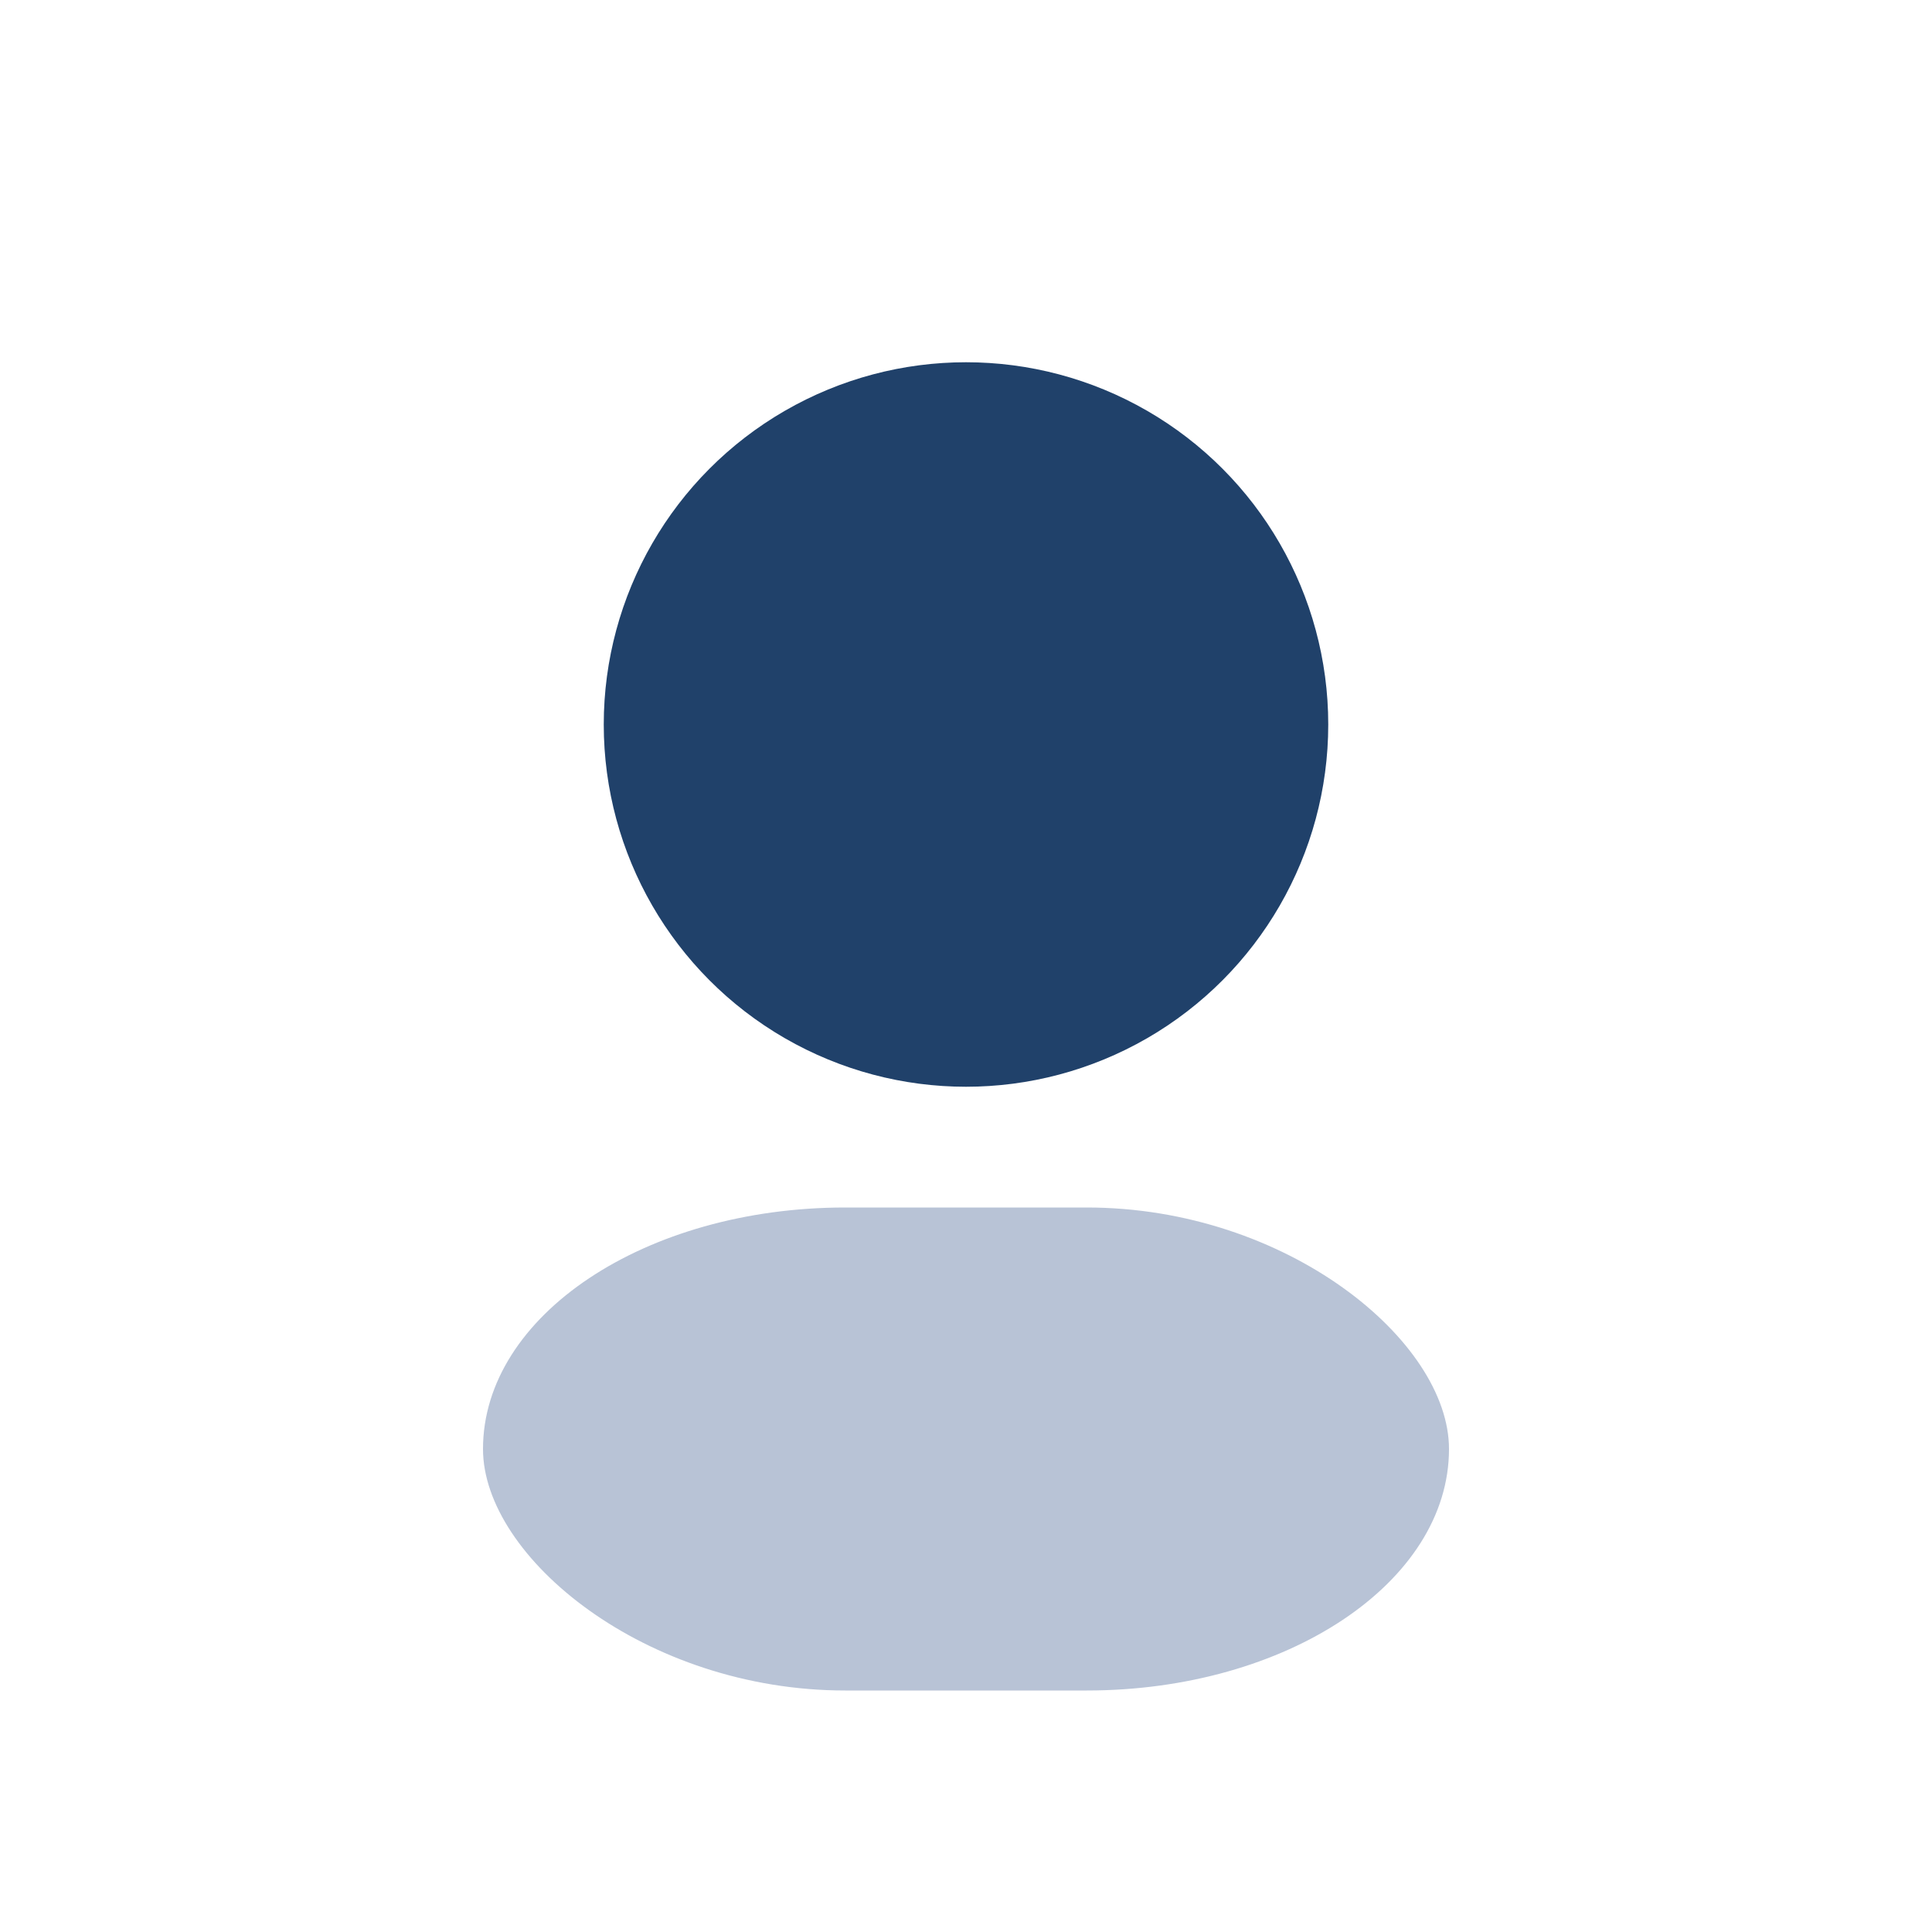 <?xml version="1.0" encoding="UTF-8"?>
<svg xmlns="http://www.w3.org/2000/svg" width="32" height="32" viewBox="0 0 32 32"><circle cx="16" cy="12" r="6" fill="#20416A"/><rect x="8" y="20" width="16" height="8" rx="6" fill="#B8C3D6"/></svg>